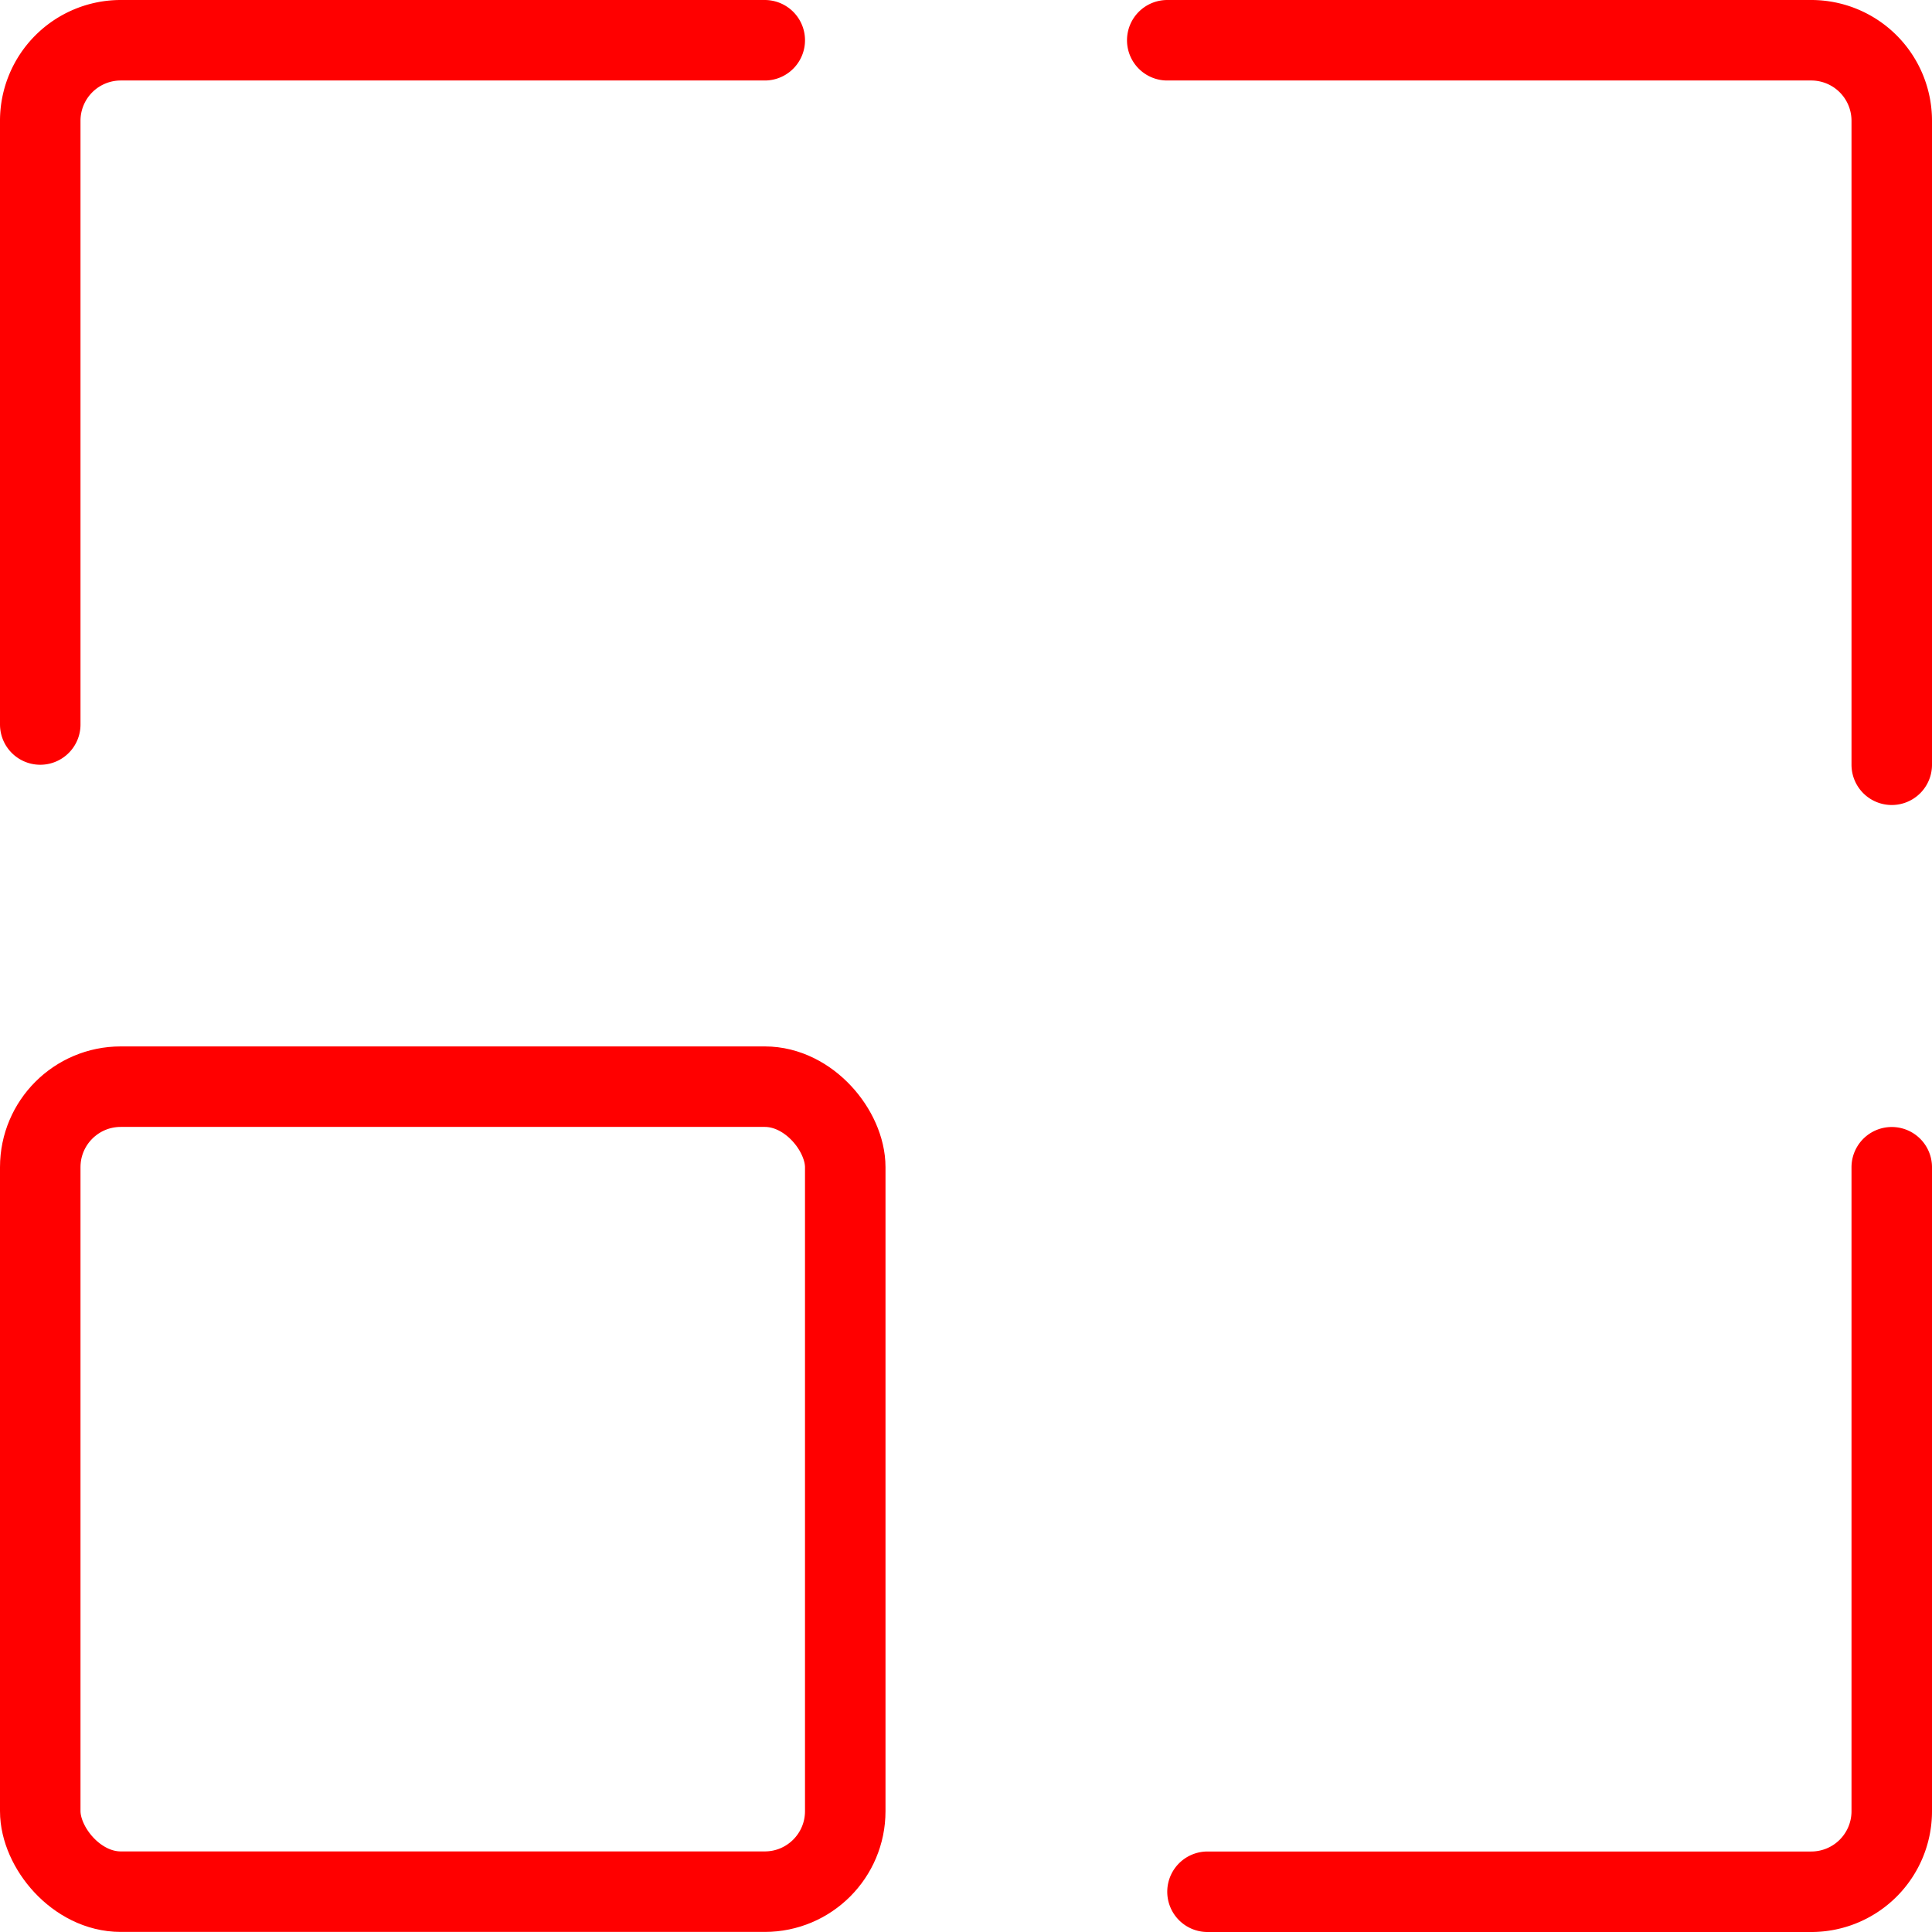 <?xml version="1.0" encoding="utf-8"?>
<svg xmlns="http://www.w3.org/2000/svg" viewBox="0 0 24 24"><g transform="matrix(1,0,0,1,0,0)"><defs><style>.a{fill:none;stroke:#ff0000;stroke-linecap:round;stroke-linejoin:round;}</style></defs><title>expand-8</title><rect class="a" x="0.5" y="13.499" width="10" height="10" rx="1" ry="1"></rect><path class="a" d="M.5,9V1.5a1,1,0,0,1,1-1h8"></path><path class="a" d="M14.5.5h8a1,1,0,0,1,1,1v8"></path><path class="a" d="M23.5,14.5v8a1,1,0,0,1-1,1H15"></path></g></svg>